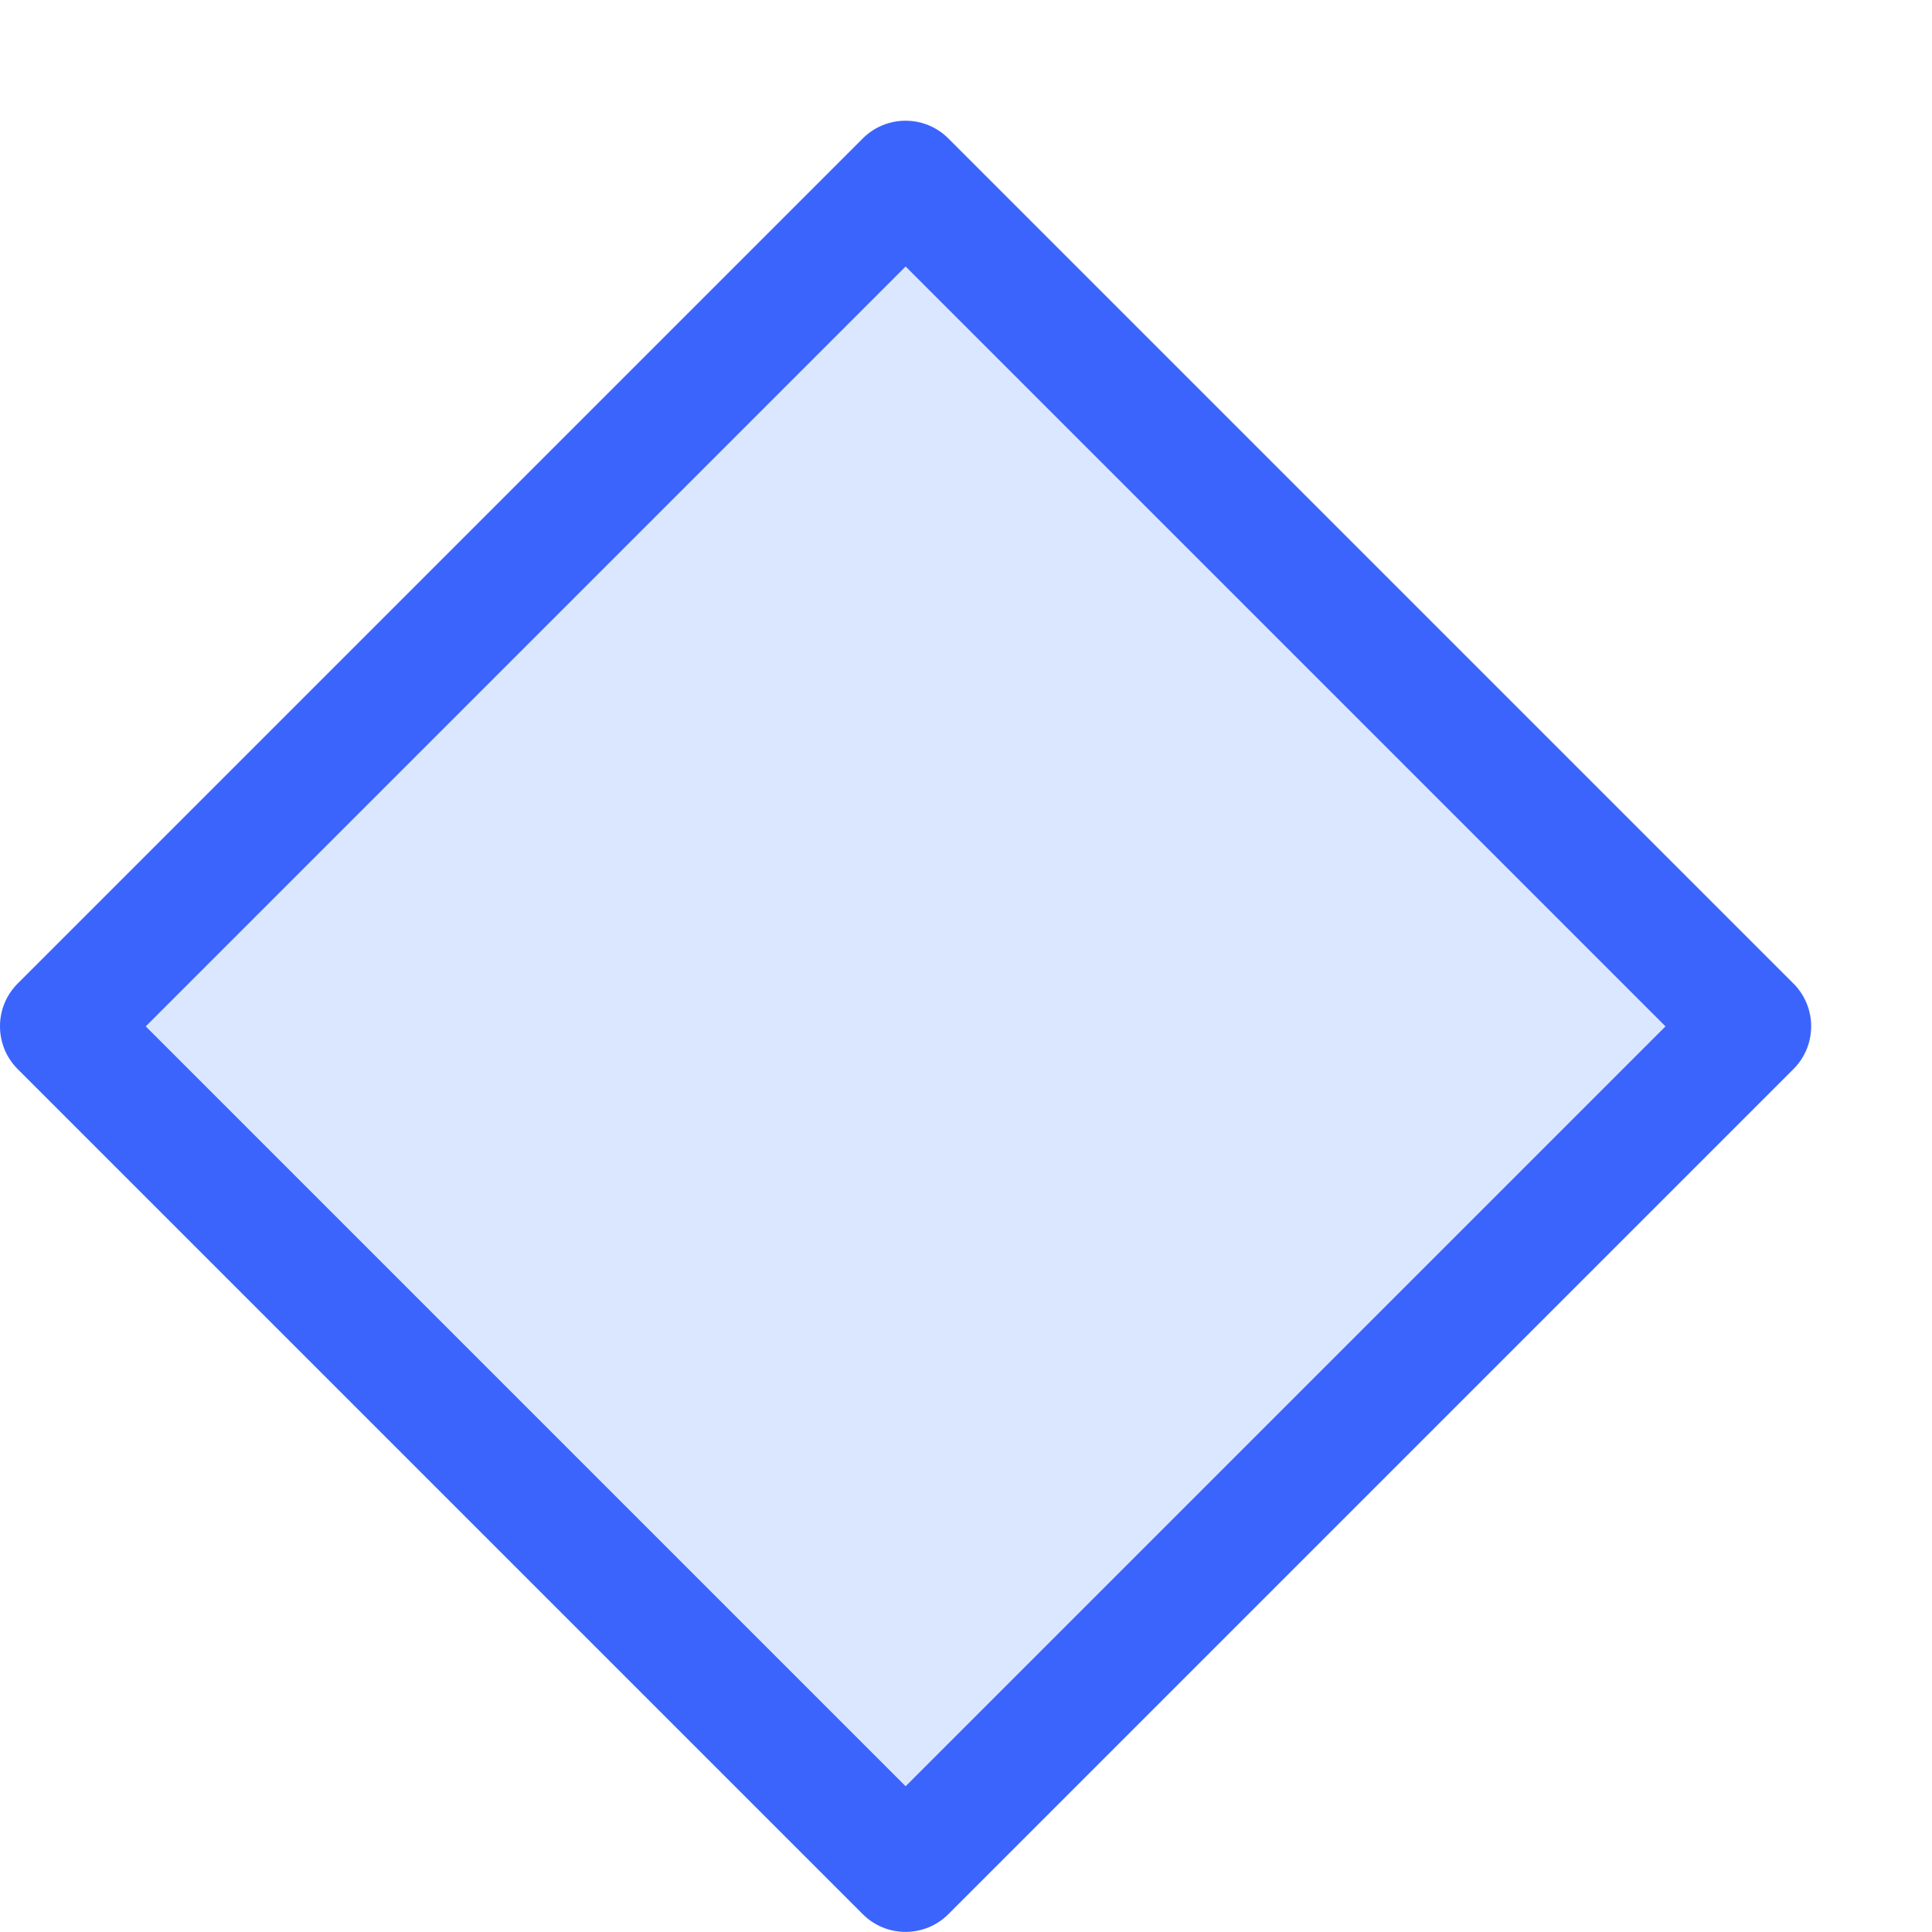 <svg viewBox="0 0 16 16" fill="none" xmlns="http://www.w3.org/2000/svg">
<g clip-path="url(#clip0_2461_29532)">
<path opacity="0.2" d="M7.146 1.146C7.24 1.052 7.367 1 7.499 1C7.632 1 7.759 1.052 7.853 1.146L14.853 8.146C14.947 8.24 14.999 8.367 14.999 8.499C14.999 8.632 14.947 8.759 14.853 8.853L7.853 15.853C7.759 15.947 7.632 15.999 7.499 15.999C7.367 15.999 7.24 15.947 7.146 15.853L0.146 8.853C0.052 8.759 -0 8.632 -0 8.499C-0 8.367 0.052 8.24 0.146 8.146L7.146 1.146Z" fill="#4F87FE"/>
<path d="M7.146 1.146C7.24 1.052 7.367 1 7.499 1C7.632 1 7.759 1.052 7.853 1.146L14.853 8.146C14.947 8.24 14.999 8.367 14.999 8.499C14.999 8.632 14.947 8.759 14.853 8.853L7.853 15.853C7.759 15.947 7.632 15.999 7.499 15.999C7.367 15.999 7.24 15.947 7.146 15.853L0.146 8.853C0.052 8.759 -0 8.632 -0 8.499C-0 8.367 0.052 8.24 0.146 8.146L7.146 1.146ZM7.5 2.207L1.207 8.5L7.5 14.793L13.793 8.5L7.5 2.207Z" fill="#3B64FC"/>
</g>
<defs>
<clipPath id="clip0_2461_29532">
<rect width="16" height="16" fill="white"/>
</clipPath>
</defs>
</svg>
